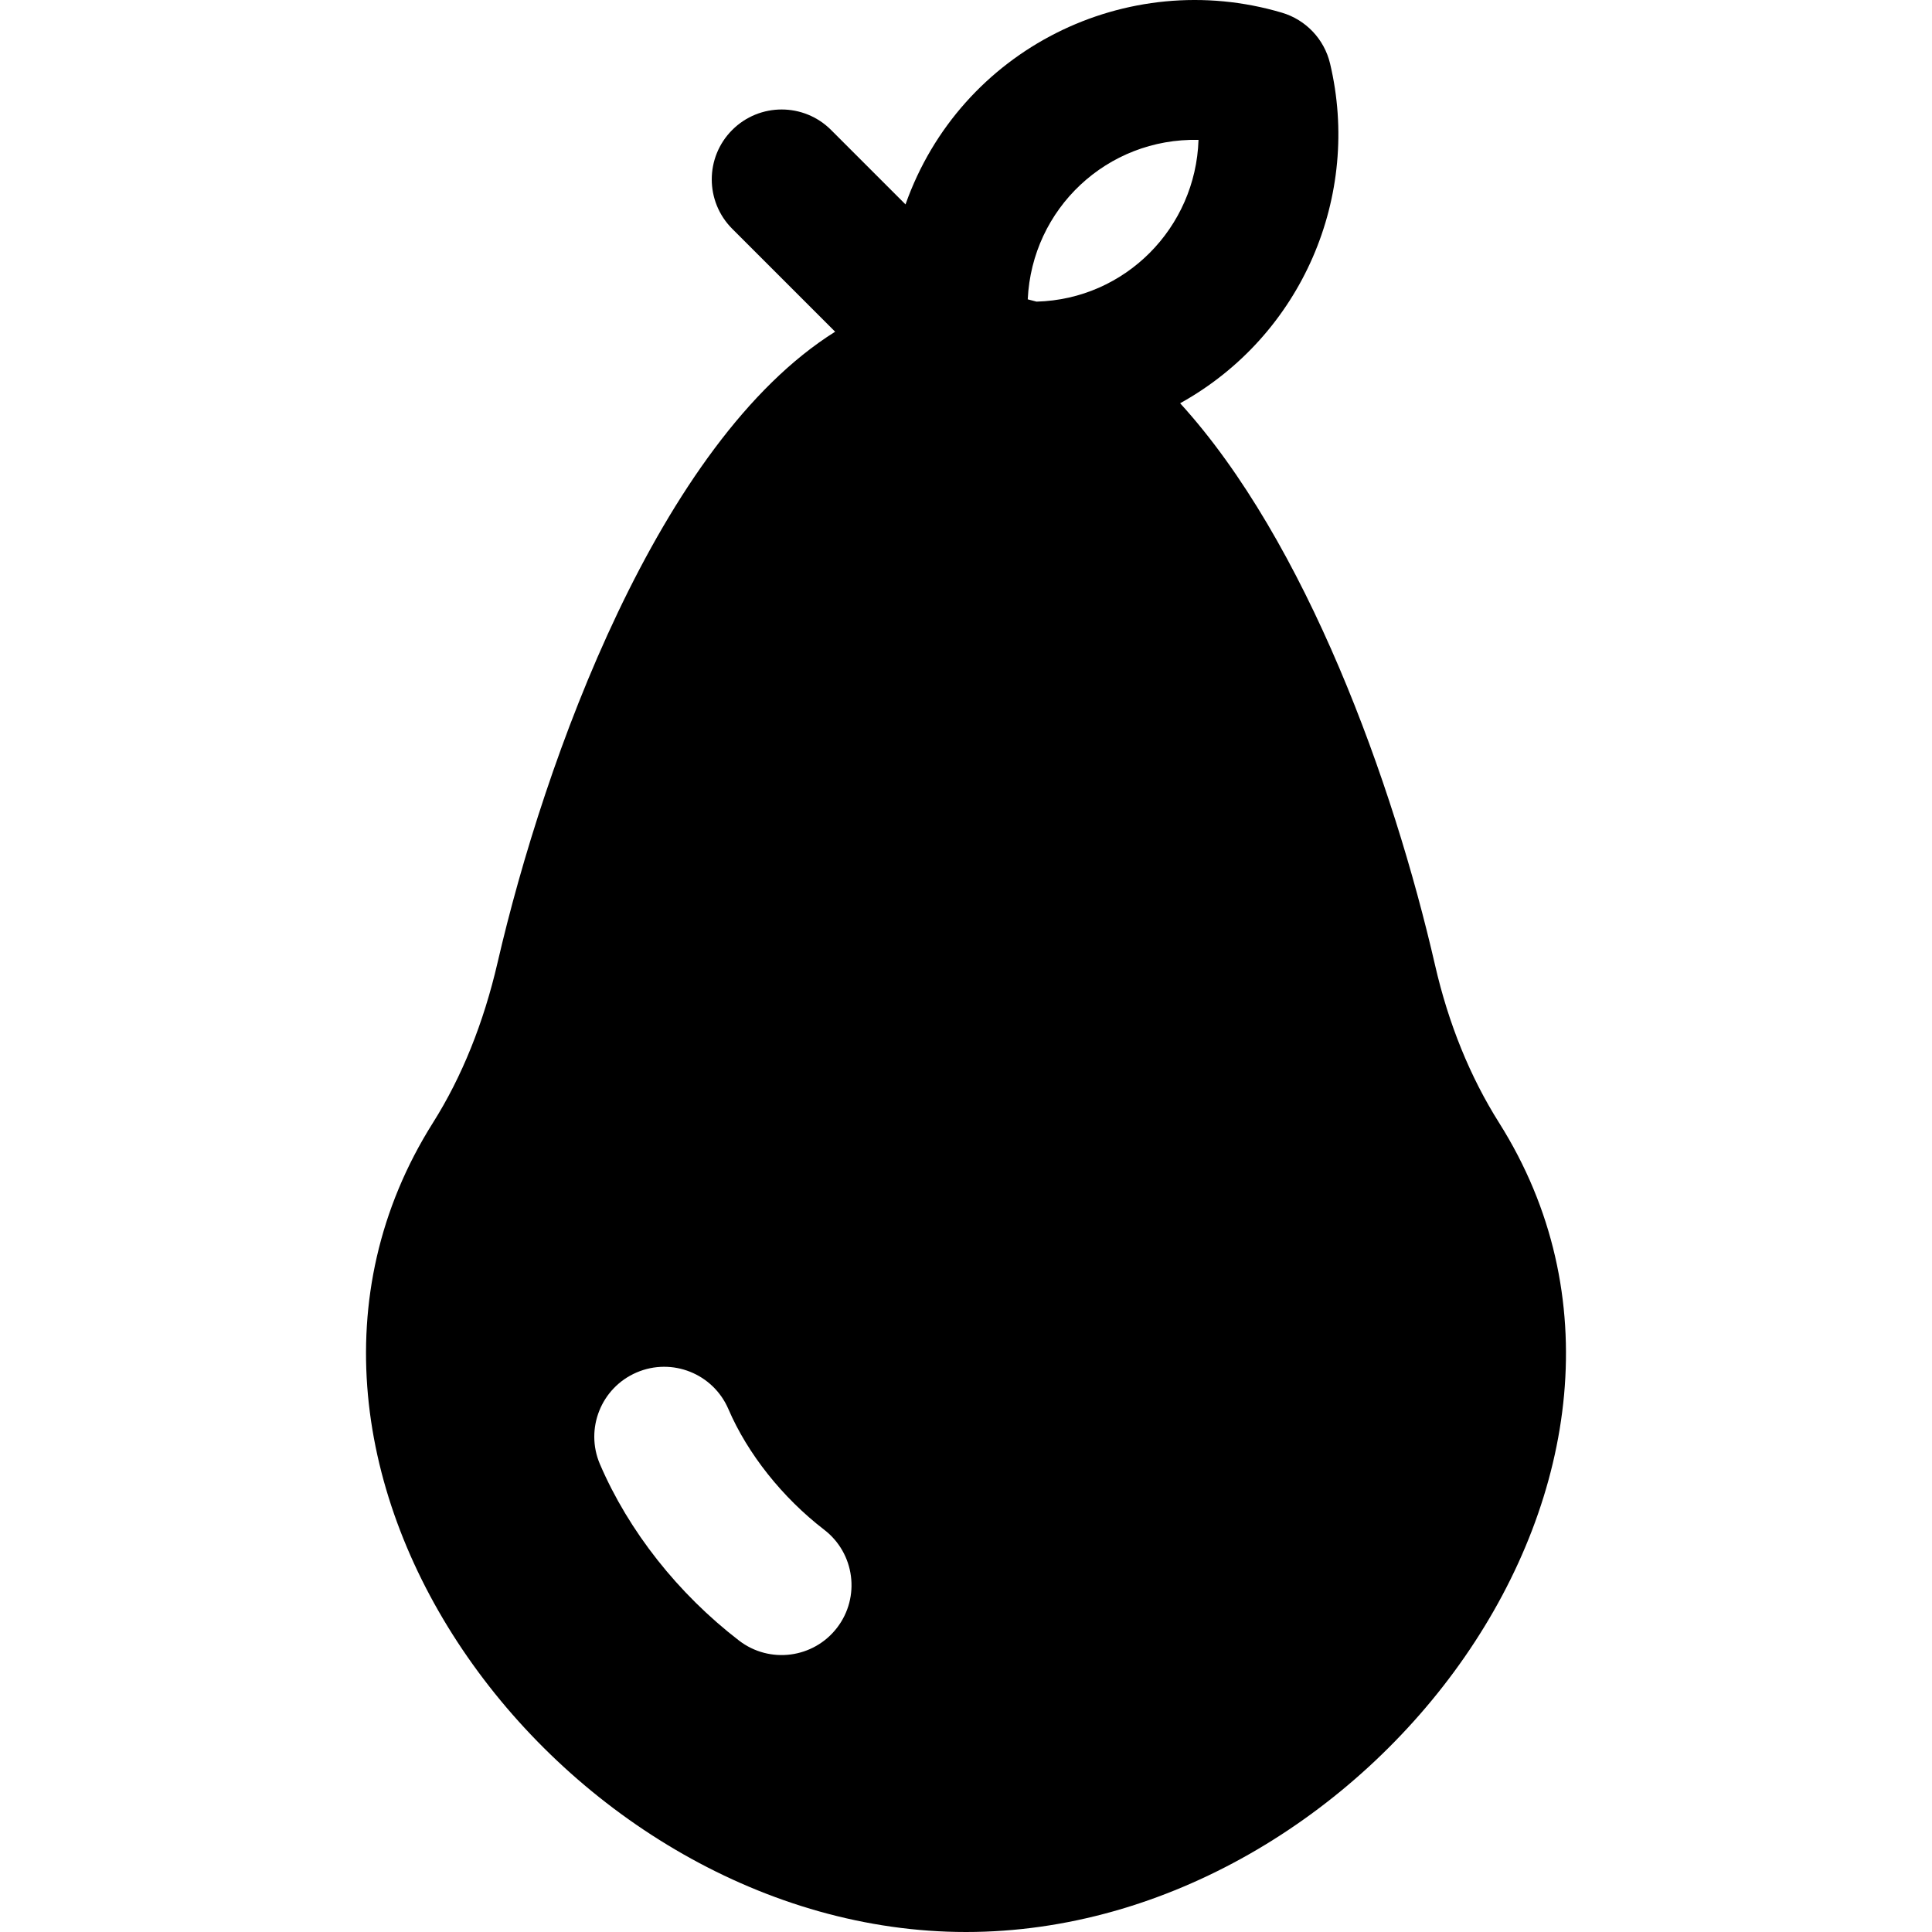 <?xml version="1.0" encoding="iso-8859-1"?>
<!-- Generator: Adobe Illustrator 19.0.0, SVG Export Plug-In . SVG Version: 6.00 Build 0)  -->
<svg version="1.1" id="Layer_1" xmlns="http://www.w3.org/2000/svg" xmlns:xlink="http://www.w3.org/1999/xlink" x="0px" y="0px"
	 viewBox="0 0 512 512" style="enable-background:new 0 0 512 512;" xml:space="preserve">
<g>
	<g>
		<path d="M397.263,297.531c-7.692-12.194-13.396-26.232-16.95-41.721c-11.112-48.418-34.173-112.321-67.564-148.943
			c32.398-17.97,48.046-55.092,39.73-90.035c-1.535-6.45-6.4-11.587-12.757-13.471c-41.105-12.176-85.196,9.637-99.75,50.811
			L220.24,34.44c-7.232-7.233-18.959-7.233-26.192,0c-7.233,7.233-7.233,18.959,0,26.192l27.276,27.276
			c-46.715,29.291-77.027,113.401-89.456,167.153c-3.712,16.051-9.474,30.341-17.126,42.473C56.932,389.192,149.935,512,256.005,512
			C362.448,512.002,454.957,388.987,397.263,297.531z M221.821,431.376c-6.233,8.107-17.862,9.63-25.971,3.392
			c-16.166-12.431-29.254-29.026-36.852-46.726c-4.034-9.4,0.314-20.29,9.714-24.324c9.401-4.036,20.29,0.314,24.324,9.714
			c5.069,11.806,14.324,23.46,25.393,31.973C226.538,411.639,228.057,423.268,221.821,431.376z M274.684,79.934
			c-0.773-0.215-1.547-0.415-2.321-0.604c1.111-24.036,21.025-42.799,45.256-42.262C316.866,60.341,298.243,79.307,274.684,79.934z"
			/>
	</g>
</g>
<g>
</g>
<g>
</g>
<g>
</g>
<g>
</g>
<g>
</g>
<g>
</g>
<g>
</g>
<g>
</g>
<g>
</g>
<g>
</g>
<g>
</g>
<g>
</g>
<g>
</g>
<g>
</g>
<g>
</g>
</svg>
